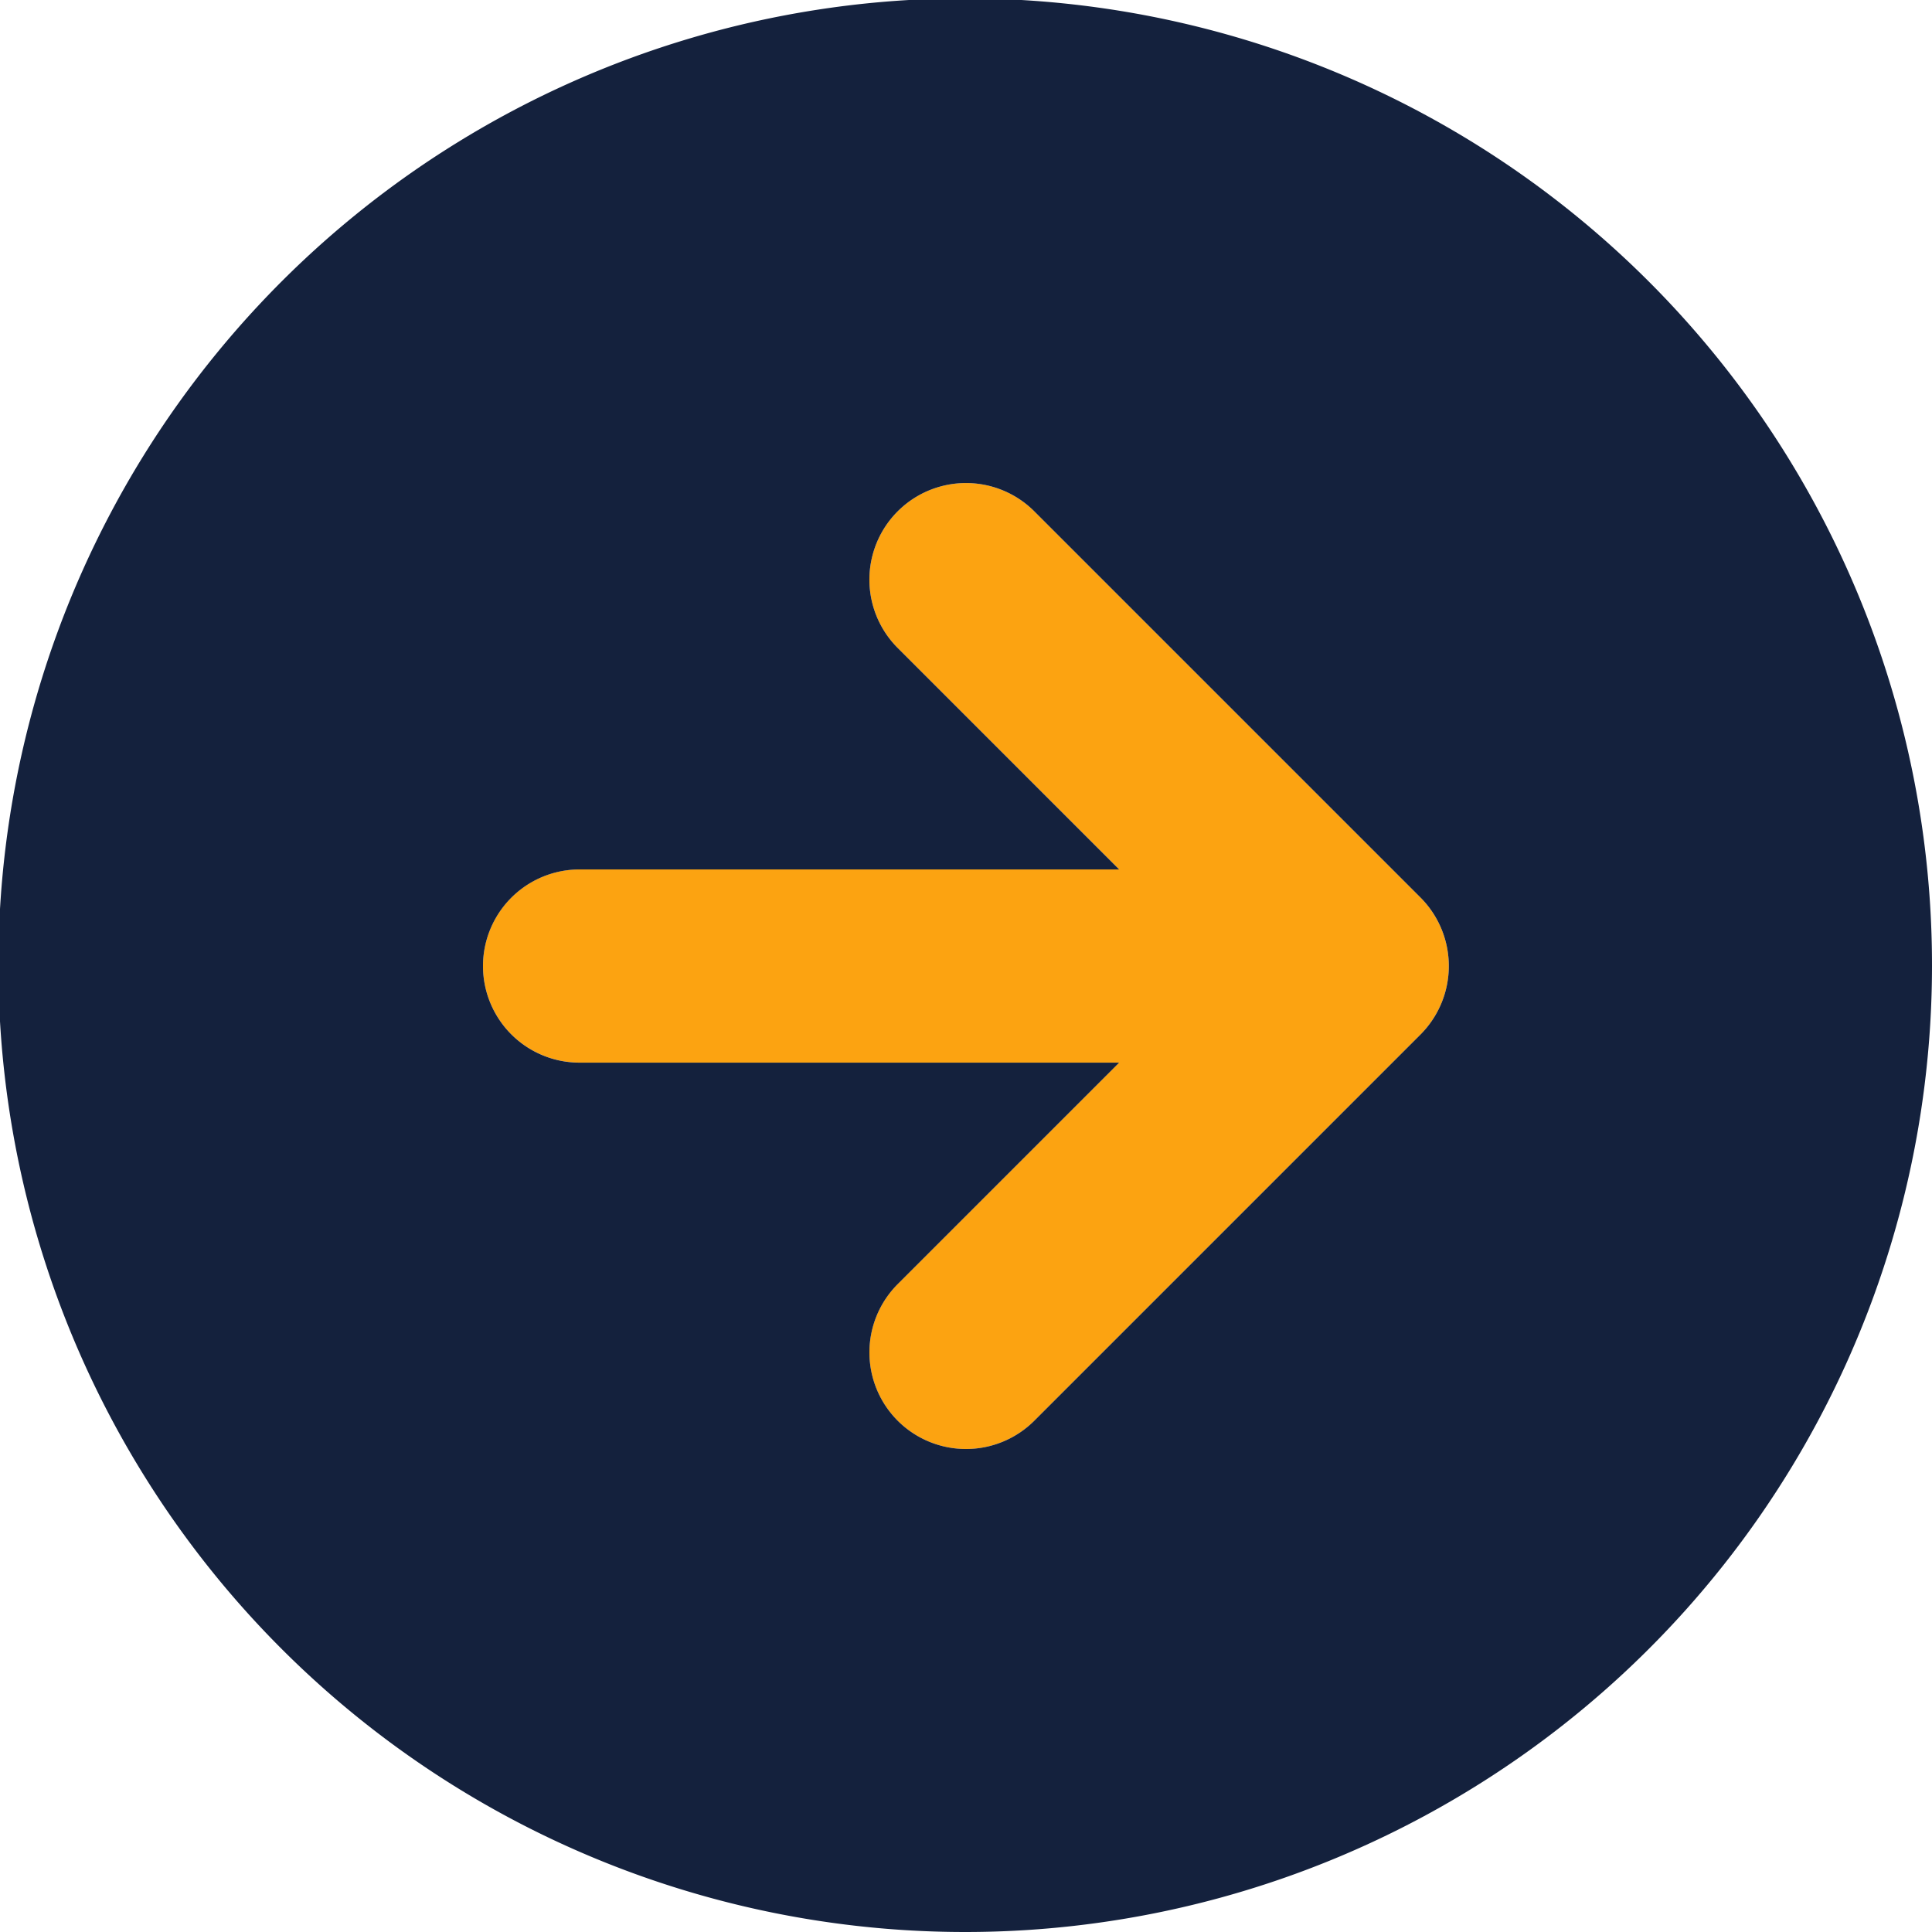 <svg xmlns="http://www.w3.org/2000/svg" width="45" height="45" viewBox="0 0 45 45">
  <g id="Group_2138" data-name="Group 2138" transform="translate(-3 0)">
    <path id="Path_258" data-name="Path 258" d="M19.841,28.841l9-9a2.259,2.259,0,0,0,0-3.181l-9-9a2.25,2.25,0,1,0-3.182,3.182L21.818,16H9.25a2.25,2.25,0,0,0,0,4.5H21.818l-5.159,5.159a2.25,2.25,0,1,0,3.182,3.182Z" transform="translate(7.25 4.25)" fill="#fca311"/>
    <path id="Path_259" data-name="Path 259" d="M47,24.5a22.519,22.519,0,1,0-9.829,18.584A22.5,22.5,0,0,0,47,24.5ZM22.909,35.091a2.25,2.25,0,0,1,0-3.181l5.159-5.159H15.5a2.25,2.25,0,1,1,0-4.5H28.068l-5.159-5.159a2.25,2.25,0,1,1,3.182-3.182l9,9a2.259,2.259,0,0,1,0,3.181l-9,9A2.25,2.25,0,0,1,22.909,35.091Z" transform="translate(1 -2)" fill="#14213d"/>
  </g>
</svg>
